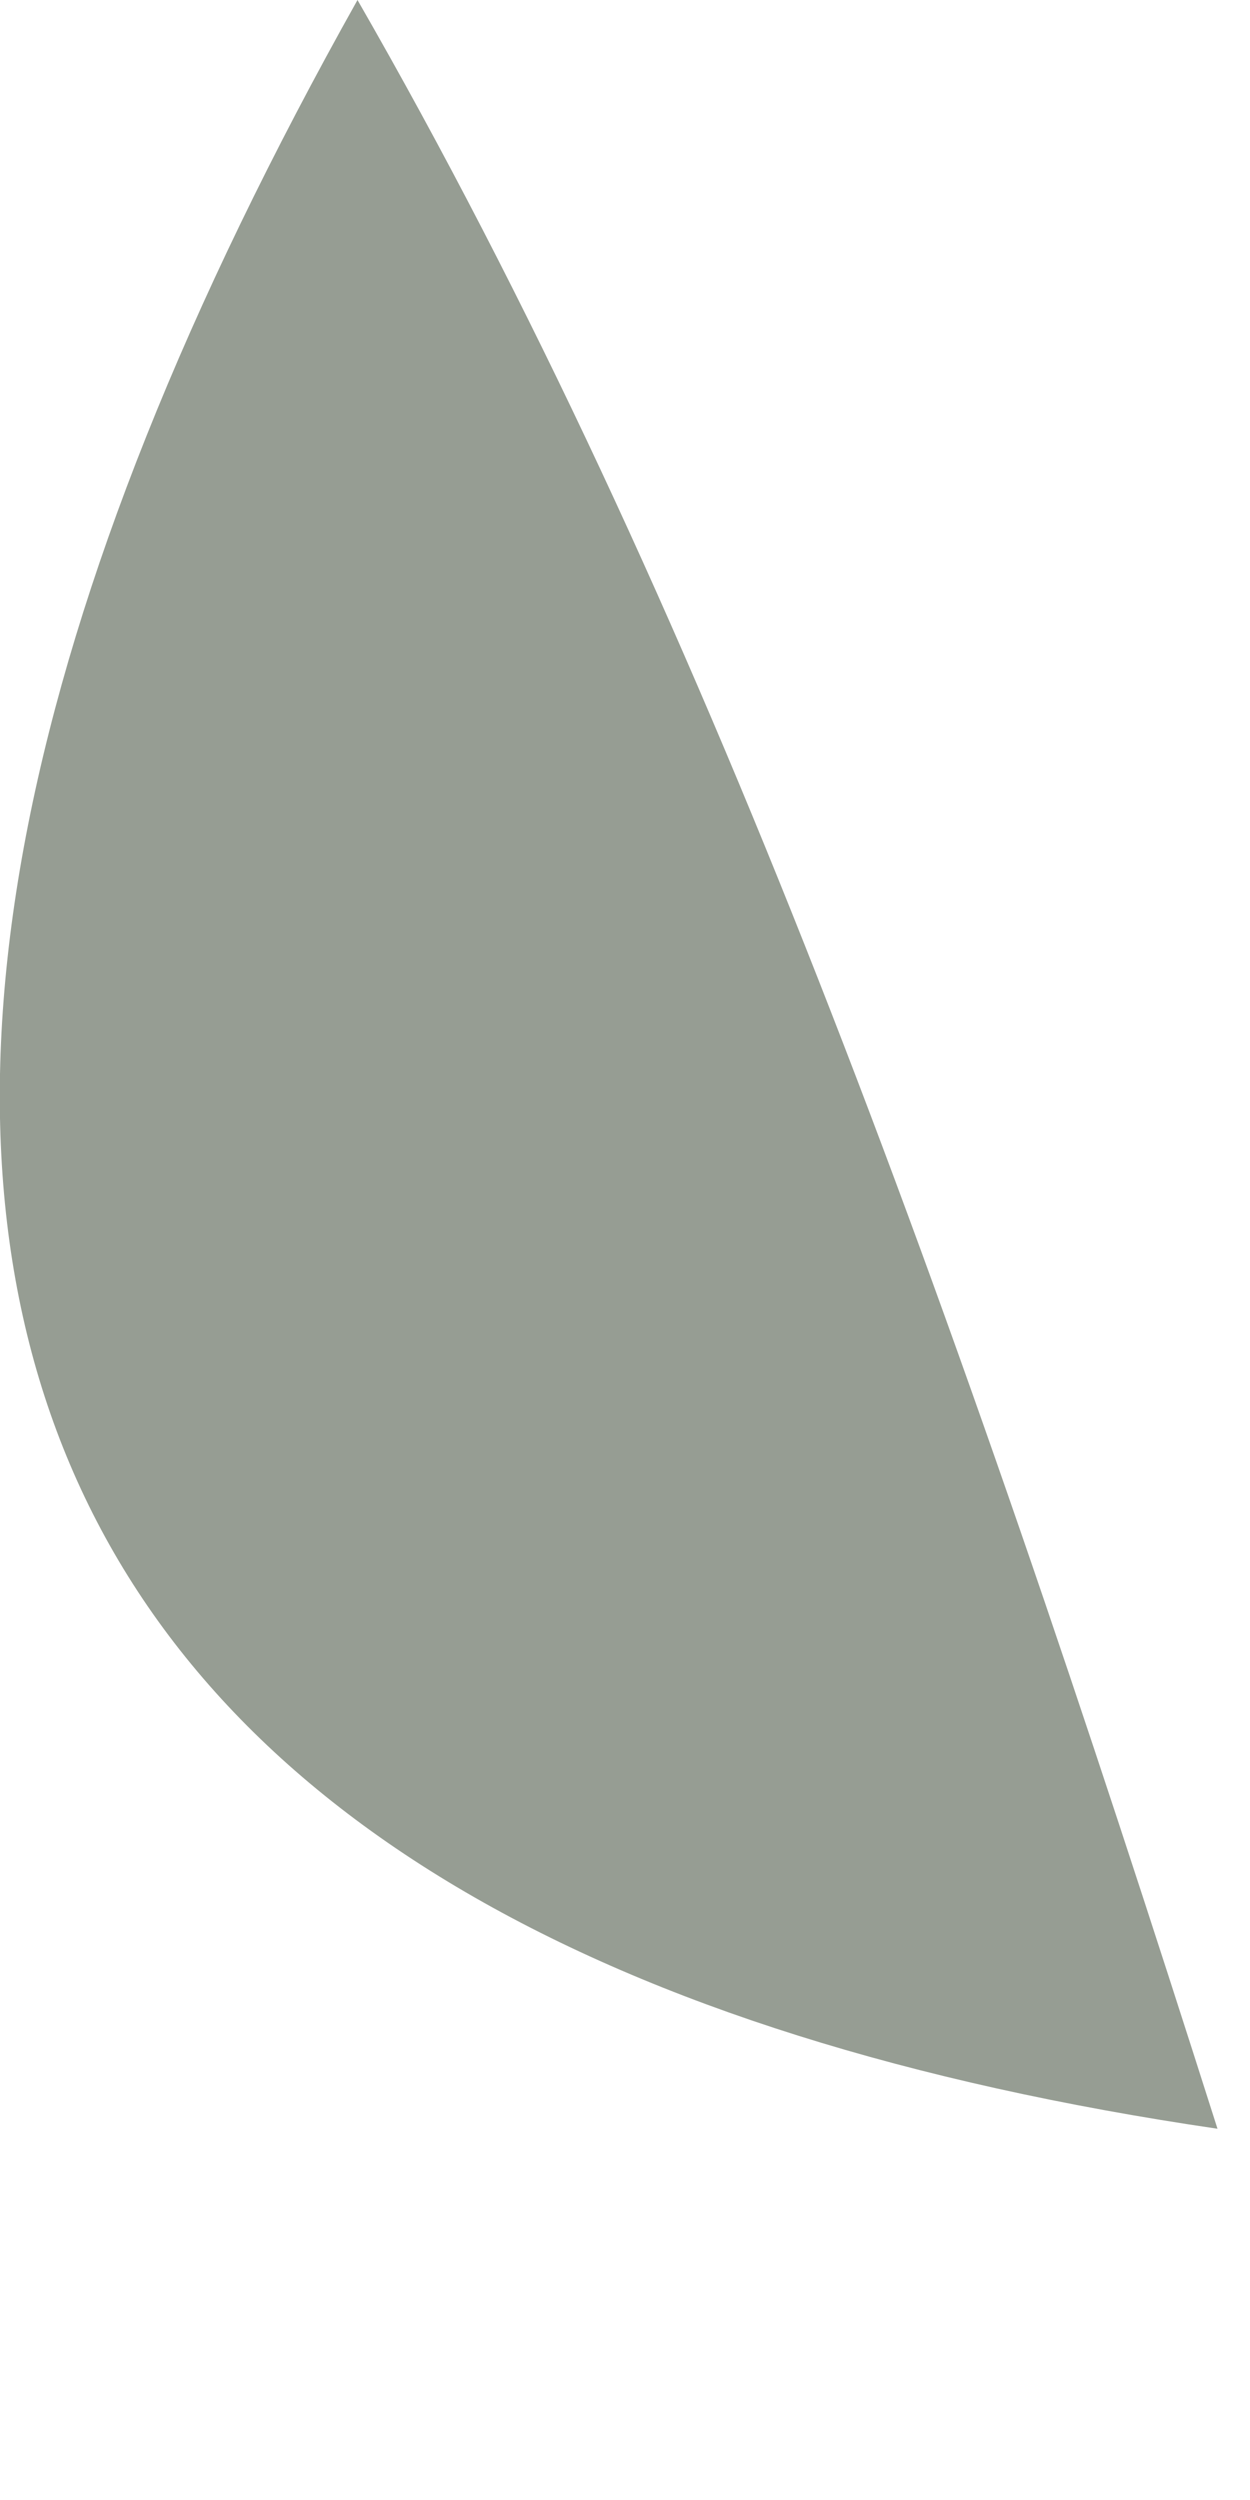 <?xml version="1.0" encoding="utf-8"?>
<svg xmlns="http://www.w3.org/2000/svg" fill="none" height="100%" overflow="visible" preserveAspectRatio="none" style="display: block;" viewBox="0 0 1 2" width="100%">
<path d="M0.286 0C0.562 0.48 0.763 1.04 0.974 1.703C-0.014 1.558 -0.264 0.981 0.286 0Z" fill="#969D93" id="Vector"/>
</svg>